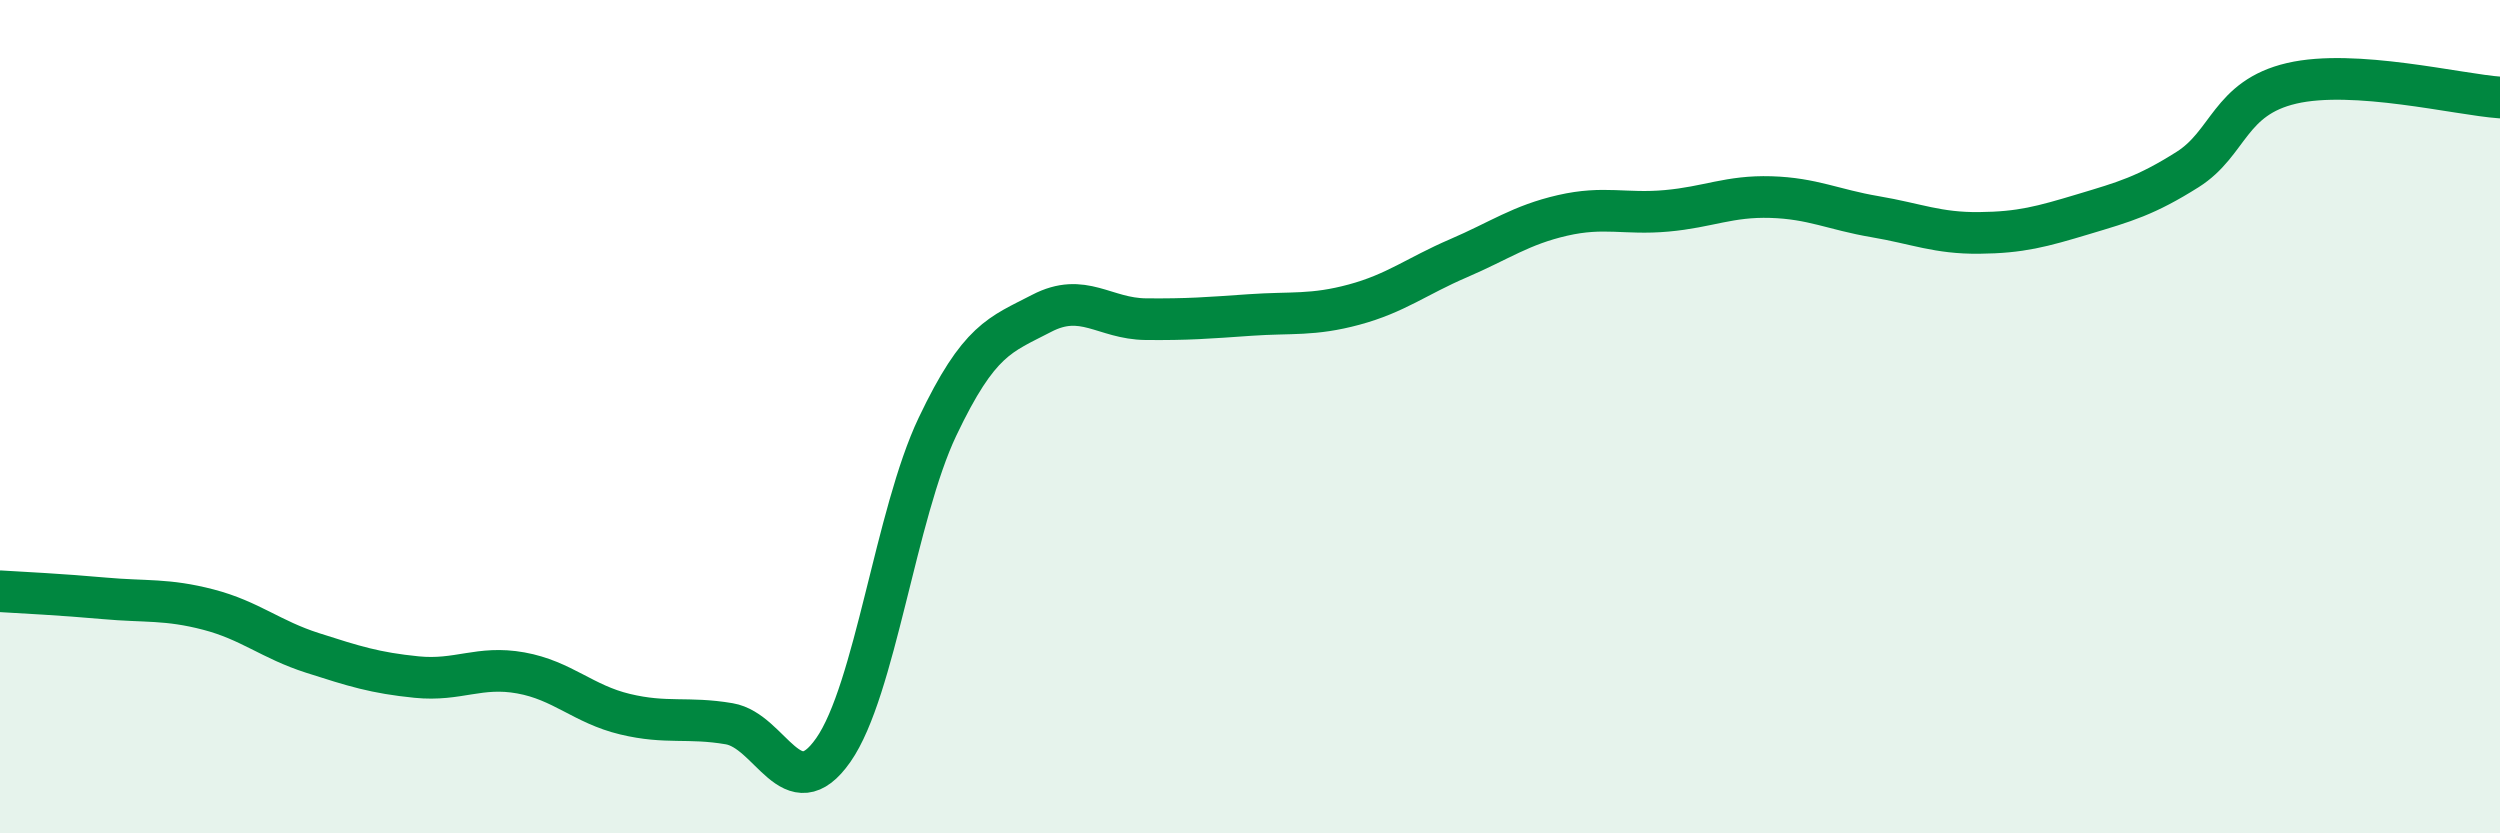 
    <svg width="60" height="20" viewBox="0 0 60 20" xmlns="http://www.w3.org/2000/svg">
      <path
        d="M 0,14.19 C 0.5,14.22 1.5,14.27 2.5,14.36 C 3.5,14.45 4,14.37 5,14.63 C 6,14.89 6.5,15.35 7.5,15.67 C 8.5,15.99 9,16.15 10,16.25 C 11,16.35 11.5,15.97 12.5,16.15 C 13.5,16.33 14,16.9 15,17.14 C 16,17.38 16.5,17.2 17.5,17.37 C 18.5,17.54 19,19.43 20,18 C 21,16.57 21.5,12.34 22.5,10.24 C 23.5,8.14 24,8.04 25,7.52 C 26,7 26.5,7.65 27.5,7.66 C 28.5,7.67 29,7.63 30,7.56 C 31,7.49 31.5,7.58 32.5,7.31 C 33.5,7.04 34,6.63 35,6.2 C 36,5.77 36.5,5.4 37.5,5.17 C 38.5,4.94 39,5.15 40,5.06 C 41,4.97 41.5,4.7 42.5,4.73 C 43.5,4.76 44,5.03 45,5.2 C 46,5.37 46.5,5.6 47.5,5.59 C 48.5,5.58 49,5.44 50,5.14 C 51,4.84 51.5,4.7 52.5,4.07 C 53.5,3.44 53.5,2.35 55,2 C 56.5,1.65 59,2.27 60,2.34L60 20L0 20Z"
        fill="#008740"
        opacity="0.1"
        stroke-linecap="round"
        stroke-linejoin="round"
      />
      <path
        d="M 0,14.19 C 0.5,14.22 1.5,14.27 2.5,14.36 C 3.5,14.45 4,14.37 5,14.63 C 6,14.89 6.5,15.35 7.5,15.67 C 8.5,15.99 9,16.15 10,16.25 C 11,16.35 11.5,15.97 12.5,16.15 C 13.5,16.33 14,16.9 15,17.14 C 16,17.38 16.5,17.2 17.5,17.37 C 18.5,17.54 19,19.43 20,18 C 21,16.57 21.5,12.34 22.5,10.24 C 23.5,8.14 24,8.04 25,7.52 C 26,7 26.5,7.65 27.5,7.66 C 28.5,7.67 29,7.63 30,7.56 C 31,7.49 31.5,7.58 32.5,7.31 C 33.5,7.04 34,6.63 35,6.2 C 36,5.77 36.5,5.4 37.5,5.17 C 38.5,4.94 39,5.15 40,5.06 C 41,4.97 41.5,4.7 42.5,4.73 C 43.5,4.76 44,5.03 45,5.2 C 46,5.37 46.5,5.6 47.5,5.59 C 48.5,5.58 49,5.44 50,5.14 C 51,4.84 51.5,4.7 52.5,4.07 C 53.5,3.44 53.5,2.35 55,2 C 56.5,1.65 59,2.27 60,2.34"
        stroke="#008740"
        stroke-width="1"
        fill="none"
        stroke-linecap="round"
        stroke-linejoin="round"
      />
    </svg>
  
